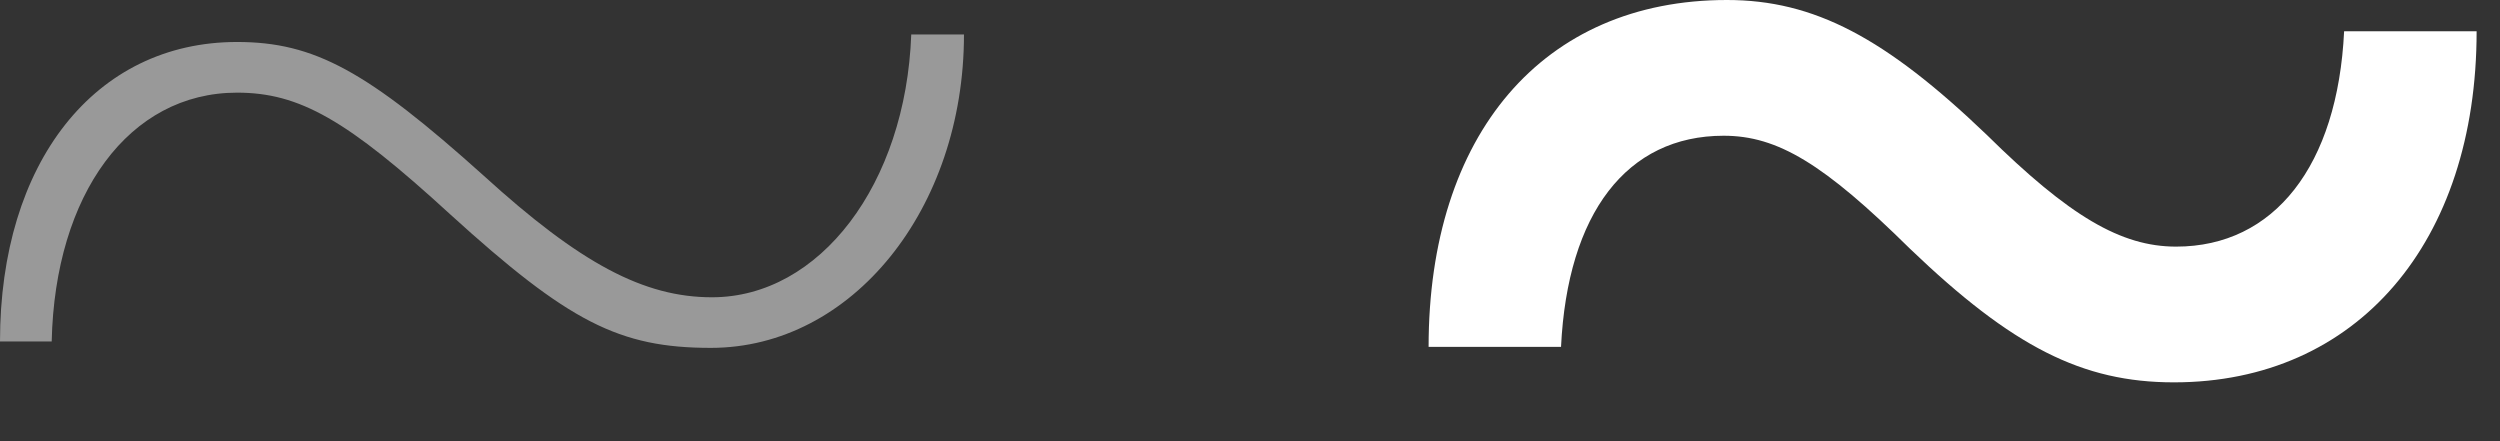 <?xml version="1.0" encoding="UTF-8"?> <svg xmlns="http://www.w3.org/2000/svg" width="34" height="6" viewBox="0 0 34 6" fill="none"><rect x="0" y="0" width="34" height="6" fill="#333333" stroke="none"/> <path opacity="0.5" d="M6.123 2.915C4.717 1.626 4.072 1.26 3.223 1.26C1.758 1.26 0.747 2.637 0.703 4.644H0C0 2.212 1.289 0.571 3.223 0.571C4.277 0.571 4.995 0.967 6.577 2.388C7.896 3.589 8.76 4.043 9.683 4.043C11.148 4.043 12.319 2.505 12.393 0.469H13.11C13.11 2.842 11.587 4.731 9.668 4.731C8.423 4.731 7.734 4.38 6.123 2.915Z" fill="white"></path> <path d="M25.977 3.384C24.805 2.227 24.175 1.846 23.442 1.846C22.124 1.846 21.318 2.9 21.23 4.717H19.429C19.429 1.831 20.981 0 23.486 0C24.673 0 25.64 0.513 27.017 1.831C28.145 2.944 28.848 3.354 29.595 3.354C30.928 3.354 31.792 2.256 31.88 0.425H33.682C33.682 3.296 32.056 5.2 29.565 5.2C28.32 5.2 27.368 4.717 25.977 3.384Z" fill="white"></path> </svg> 